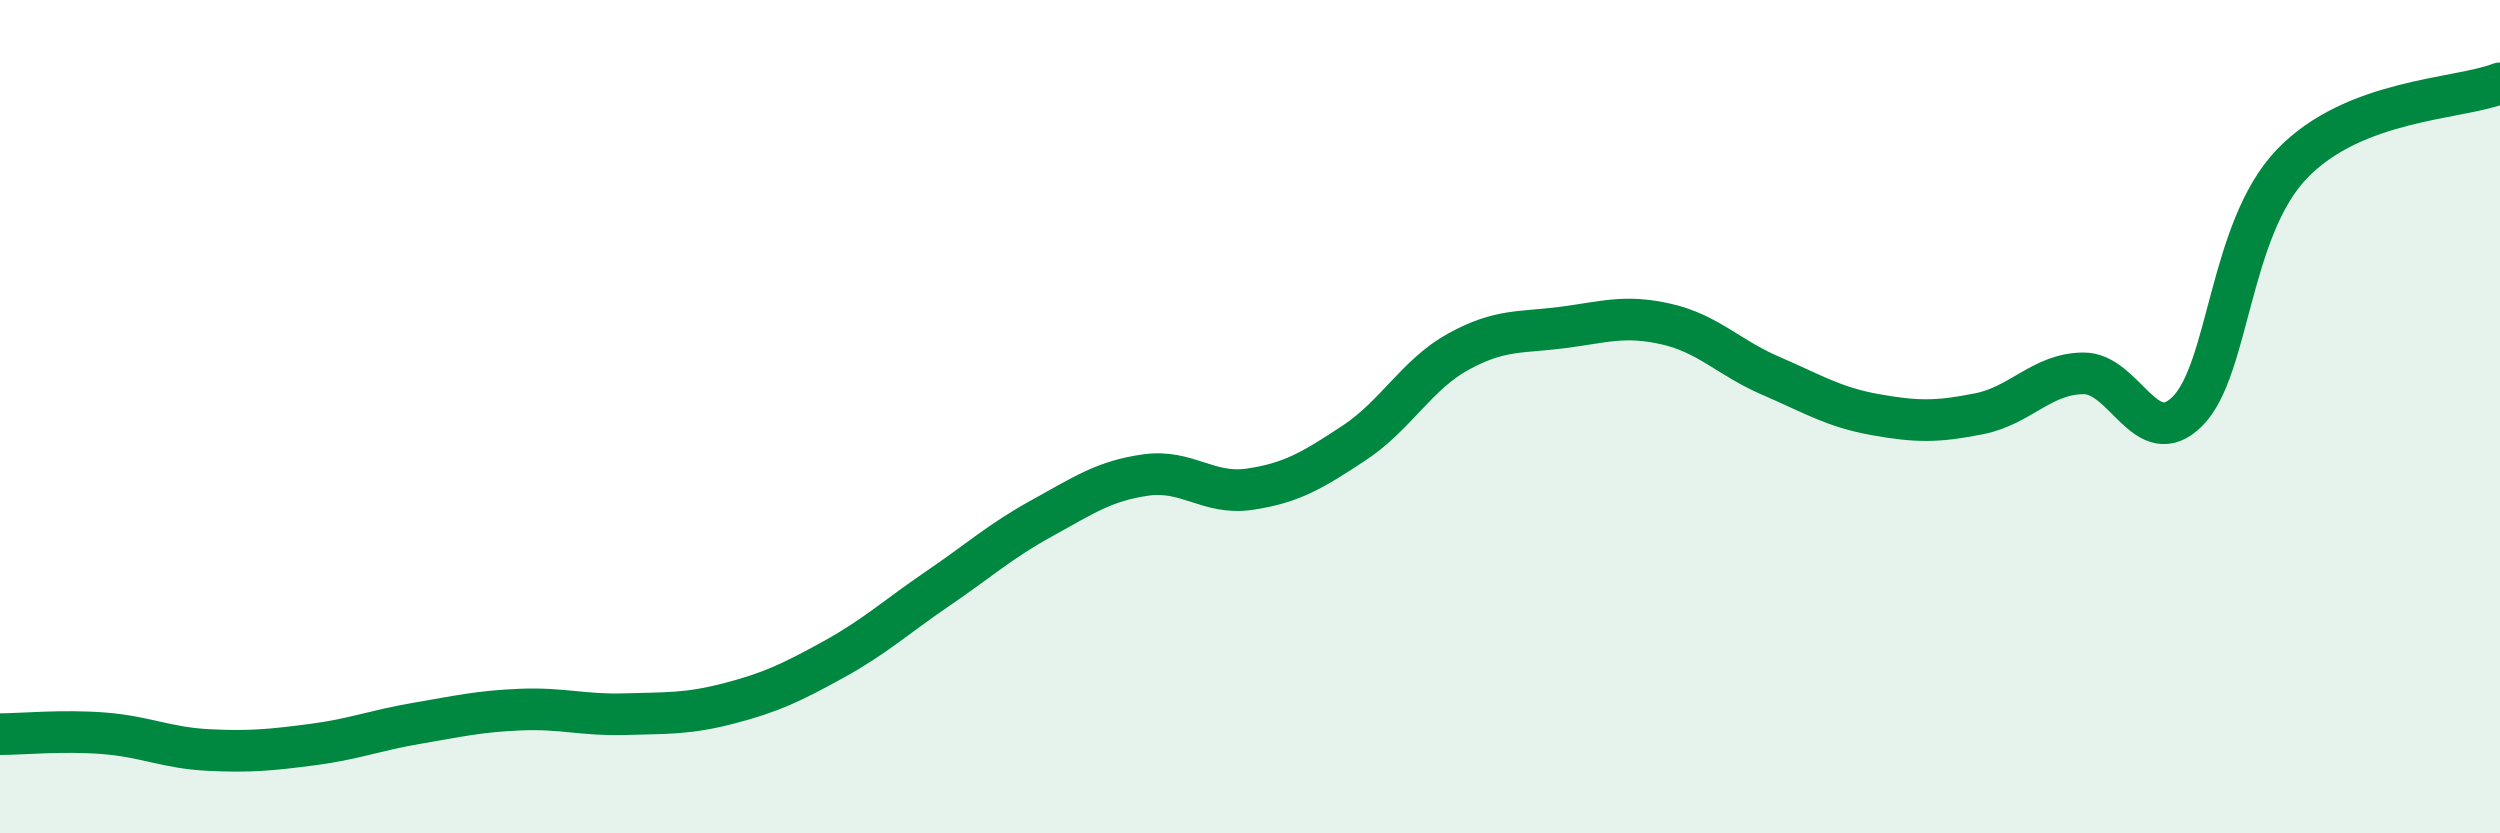 
    <svg width="60" height="20" viewBox="0 0 60 20" xmlns="http://www.w3.org/2000/svg">
      <path
        d="M 0,17.62 C 0.5,17.62 1.5,17.52 2.5,17.6 C 3.5,17.68 4,17.95 5,18 C 6,18.05 6.5,18 7.5,17.87 C 8.5,17.74 9,17.53 10,17.36 C 11,17.19 11.5,17.07 12.5,17.03 C 13.5,16.99 14,17.17 15,17.14 C 16,17.11 16.5,17.14 17.5,16.88 C 18.5,16.62 19,16.38 20,15.83 C 21,15.28 21.5,14.81 22.5,14.13 C 23.5,13.45 24,12.99 25,12.44 C 26,11.89 26.5,11.54 27.5,11.4 C 28.5,11.26 29,11.89 30,11.74 C 31,11.59 31.5,11.29 32.5,10.63 C 33.5,9.97 34,8.99 35,8.44 C 36,7.89 36.5,7.99 37.5,7.86 C 38.5,7.73 39,7.55 40,7.78 C 41,8.01 41.5,8.59 42.5,9.02 C 43.5,9.45 44,9.77 45,9.95 C 46,10.13 46.5,10.13 47.5,9.93 C 48.5,9.73 49,8.97 50,8.96 C 51,8.95 51.5,10.87 52.5,9.87 C 53.5,8.87 53.5,5.51 55,3.94 C 56.5,2.37 59,2.39 60,2L60 20L0 20Z"
        fill="#008740"
        opacity="0.1"
        stroke-linecap="round"
        stroke-linejoin="round"
      />
      <path
        d="M 0,17.62 C 0.5,17.62 1.5,17.52 2.5,17.6 C 3.5,17.68 4,17.95 5,18 C 6,18.05 6.5,18 7.5,17.87 C 8.5,17.74 9,17.53 10,17.36 C 11,17.19 11.5,17.07 12.5,17.03 C 13.5,16.99 14,17.17 15,17.14 C 16,17.11 16.5,17.14 17.5,16.88 C 18.5,16.62 19,16.38 20,15.83 C 21,15.28 21.5,14.81 22.5,14.13 C 23.5,13.45 24,12.99 25,12.44 C 26,11.89 26.5,11.54 27.5,11.4 C 28.5,11.26 29,11.89 30,11.74 C 31,11.59 31.5,11.29 32.5,10.63 C 33.5,9.97 34,8.99 35,8.44 C 36,7.89 36.5,7.99 37.5,7.86 C 38.5,7.73 39,7.55 40,7.78 C 41,8.01 41.5,8.59 42.5,9.02 C 43.5,9.45 44,9.77 45,9.95 C 46,10.13 46.5,10.13 47.5,9.93 C 48.5,9.73 49,8.97 50,8.96 C 51,8.95 51.5,10.87 52.5,9.87 C 53.5,8.87 53.5,5.51 55,3.94 C 56.5,2.37 59,2.39 60,2"
        stroke="#008740"
        stroke-width="1"
        fill="none"
        stroke-linecap="round"
        stroke-linejoin="round"
      />
    </svg>
  